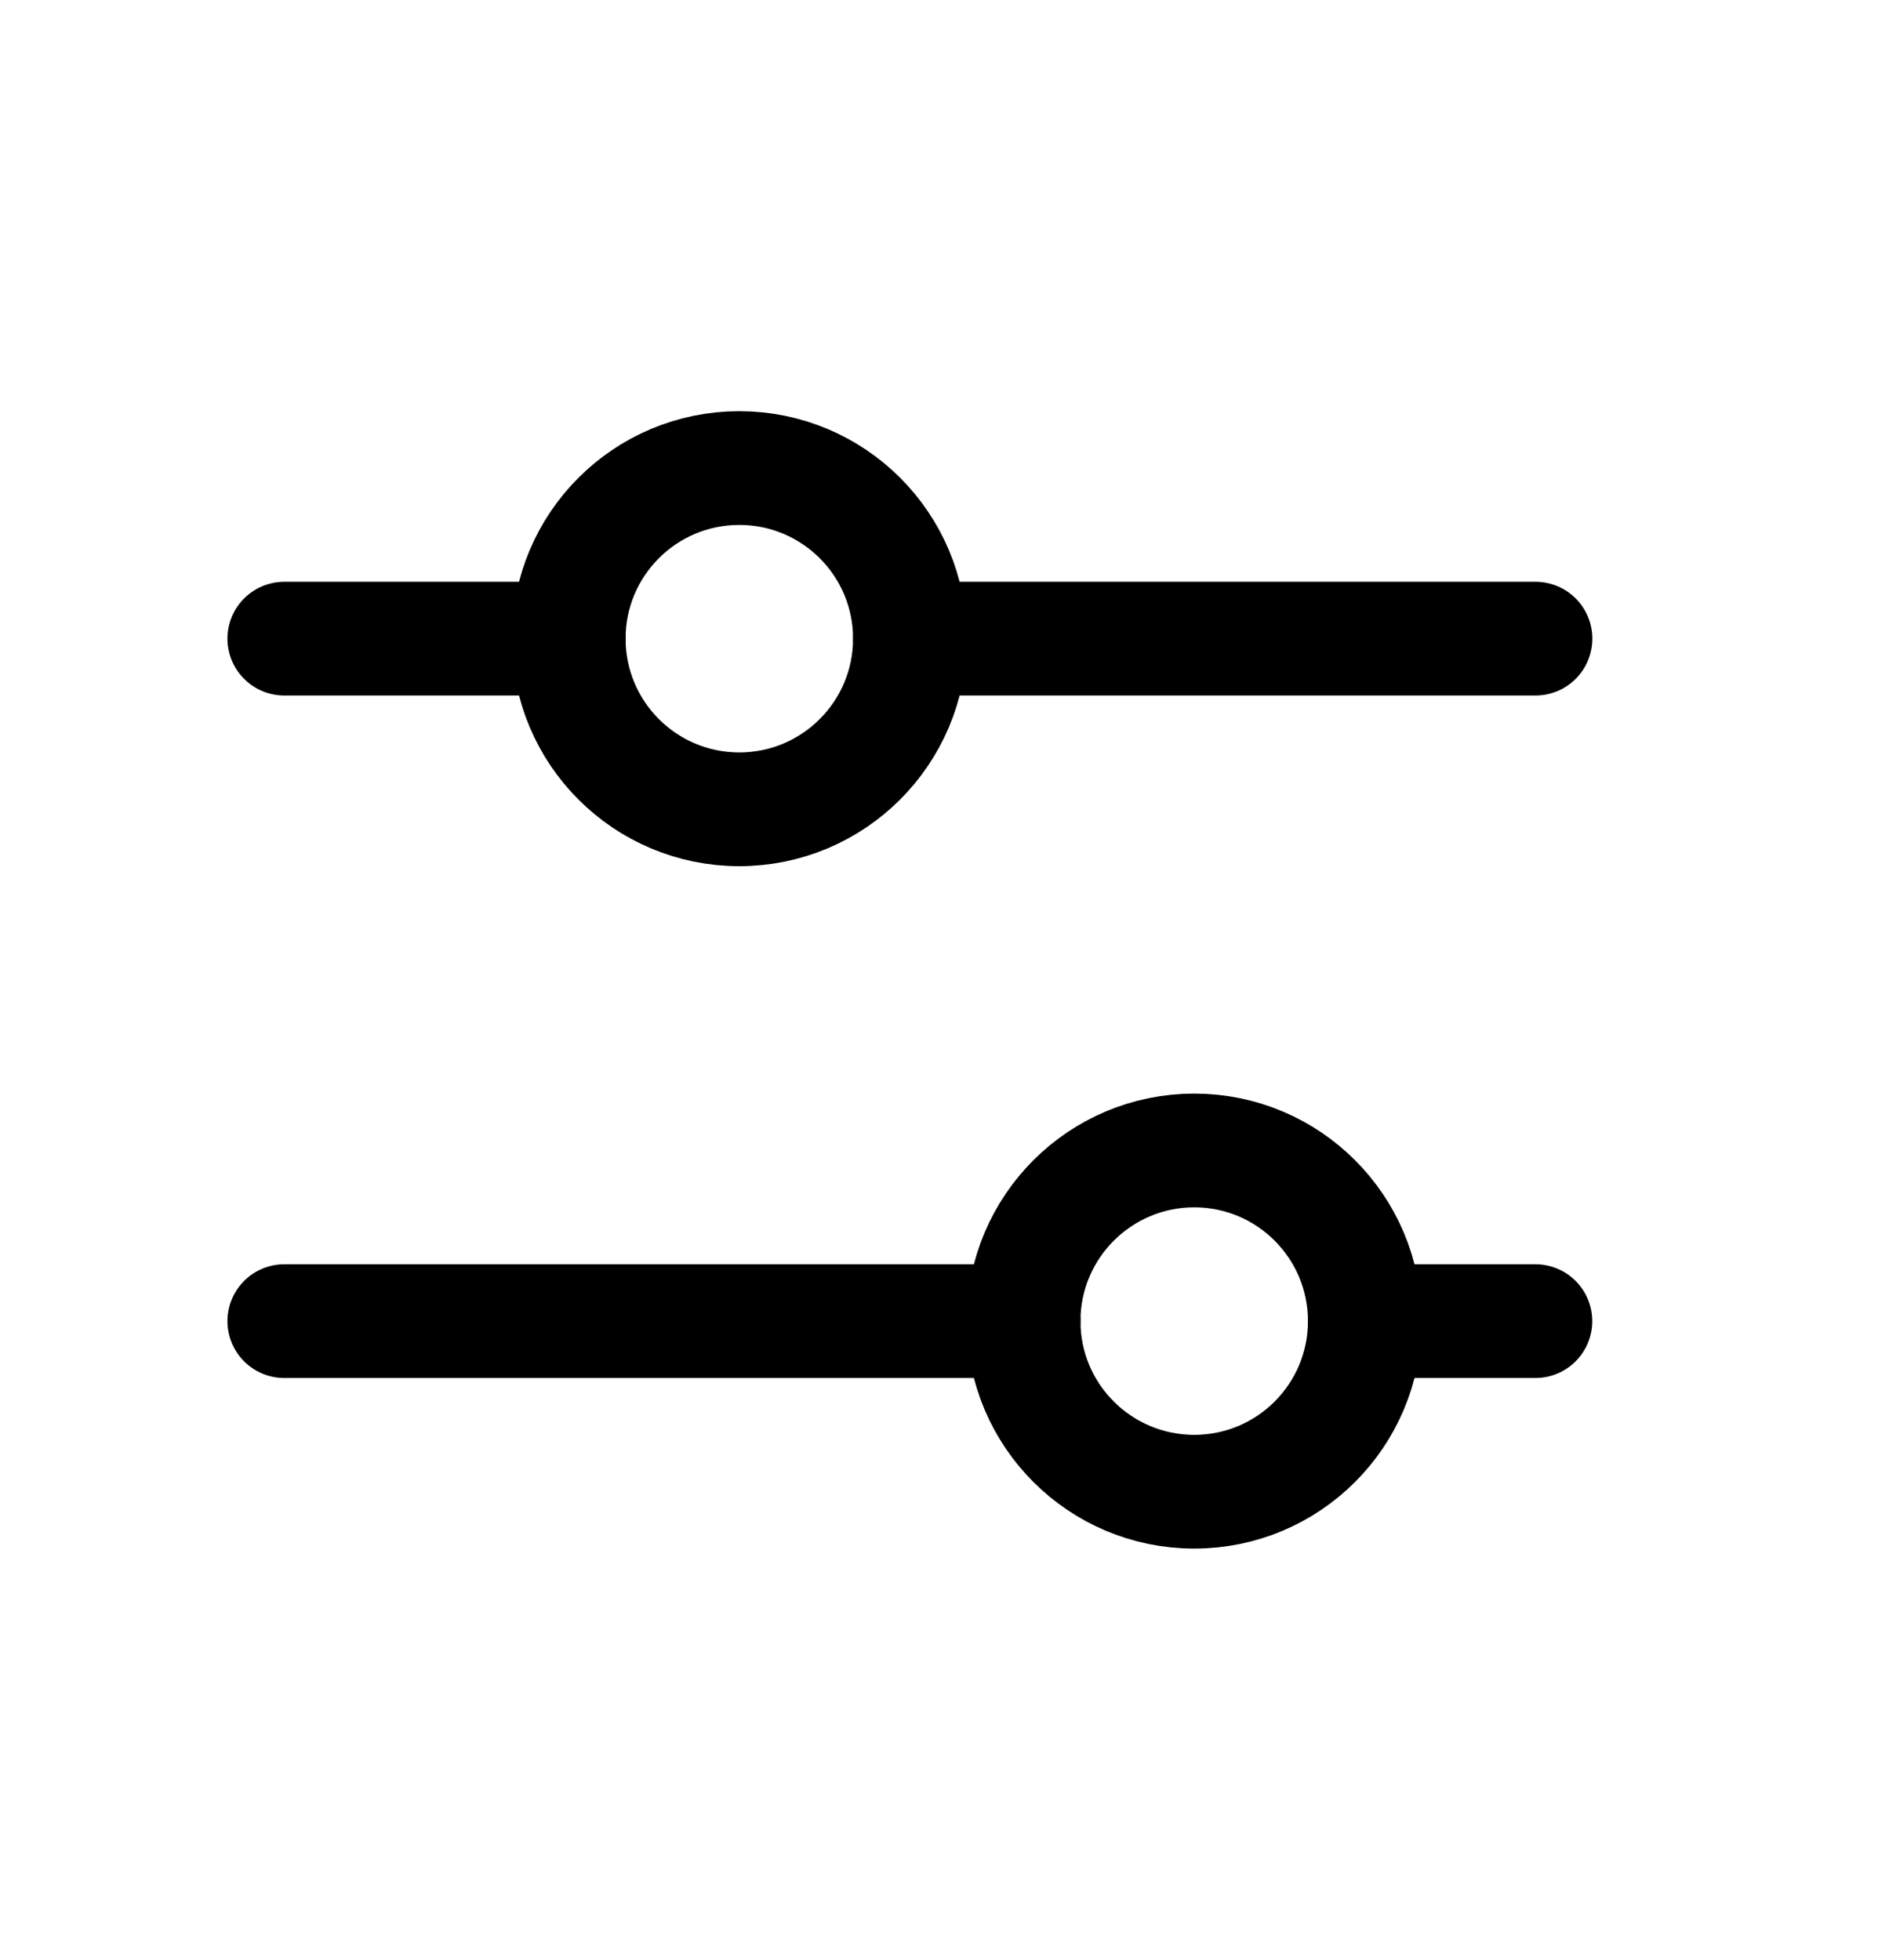 <svg width="23" height="24" viewBox="0 0 23 24" fill="none" xmlns="http://www.w3.org/2000/svg">
<g clip-path="url(#clip0_960_3993)">
<path d="M9.054 9.911C10.208 9.911 11.144 8.975 11.144 7.821C11.144 6.667 10.208 5.732 9.054 5.732C7.9 5.732 6.965 6.667 6.965 7.821C6.965 8.975 7.9 9.911 9.054 9.911Z" stroke="black" stroke-width="1.393" stroke-linecap="round" stroke-linejoin="round"/>
<path d="M14.626 18.268C15.78 18.268 16.715 17.333 16.715 16.179C16.715 15.025 15.78 14.089 14.626 14.089C13.472 14.089 12.536 15.025 12.536 16.179C12.536 17.333 13.472 18.268 14.626 18.268Z" stroke="black" stroke-width="1.393" stroke-linecap="round" stroke-linejoin="round"/>
<path d="M11.144 7.821H18.805" stroke="black" stroke-width="1.393" stroke-linecap="round" stroke-linejoin="round"/>
<path d="M3.482 7.821H6.965" stroke="black" stroke-width="1.393" stroke-linecap="round" stroke-linejoin="round"/>
<path d="M16.715 16.179H18.804" stroke="black" stroke-width="1.393" stroke-linecap="round" stroke-linejoin="round"/>
<path d="M3.482 16.179H12.537" stroke="black" stroke-width="1.393" stroke-linecap="round" stroke-linejoin="round"/>
</g>
<defs>
<clipPath id="clip0_960_3993">
<rect width="22.287" height="22.287" fill="white" transform="translate(0 0.857)"/>
</clipPath>
</defs>
</svg>
